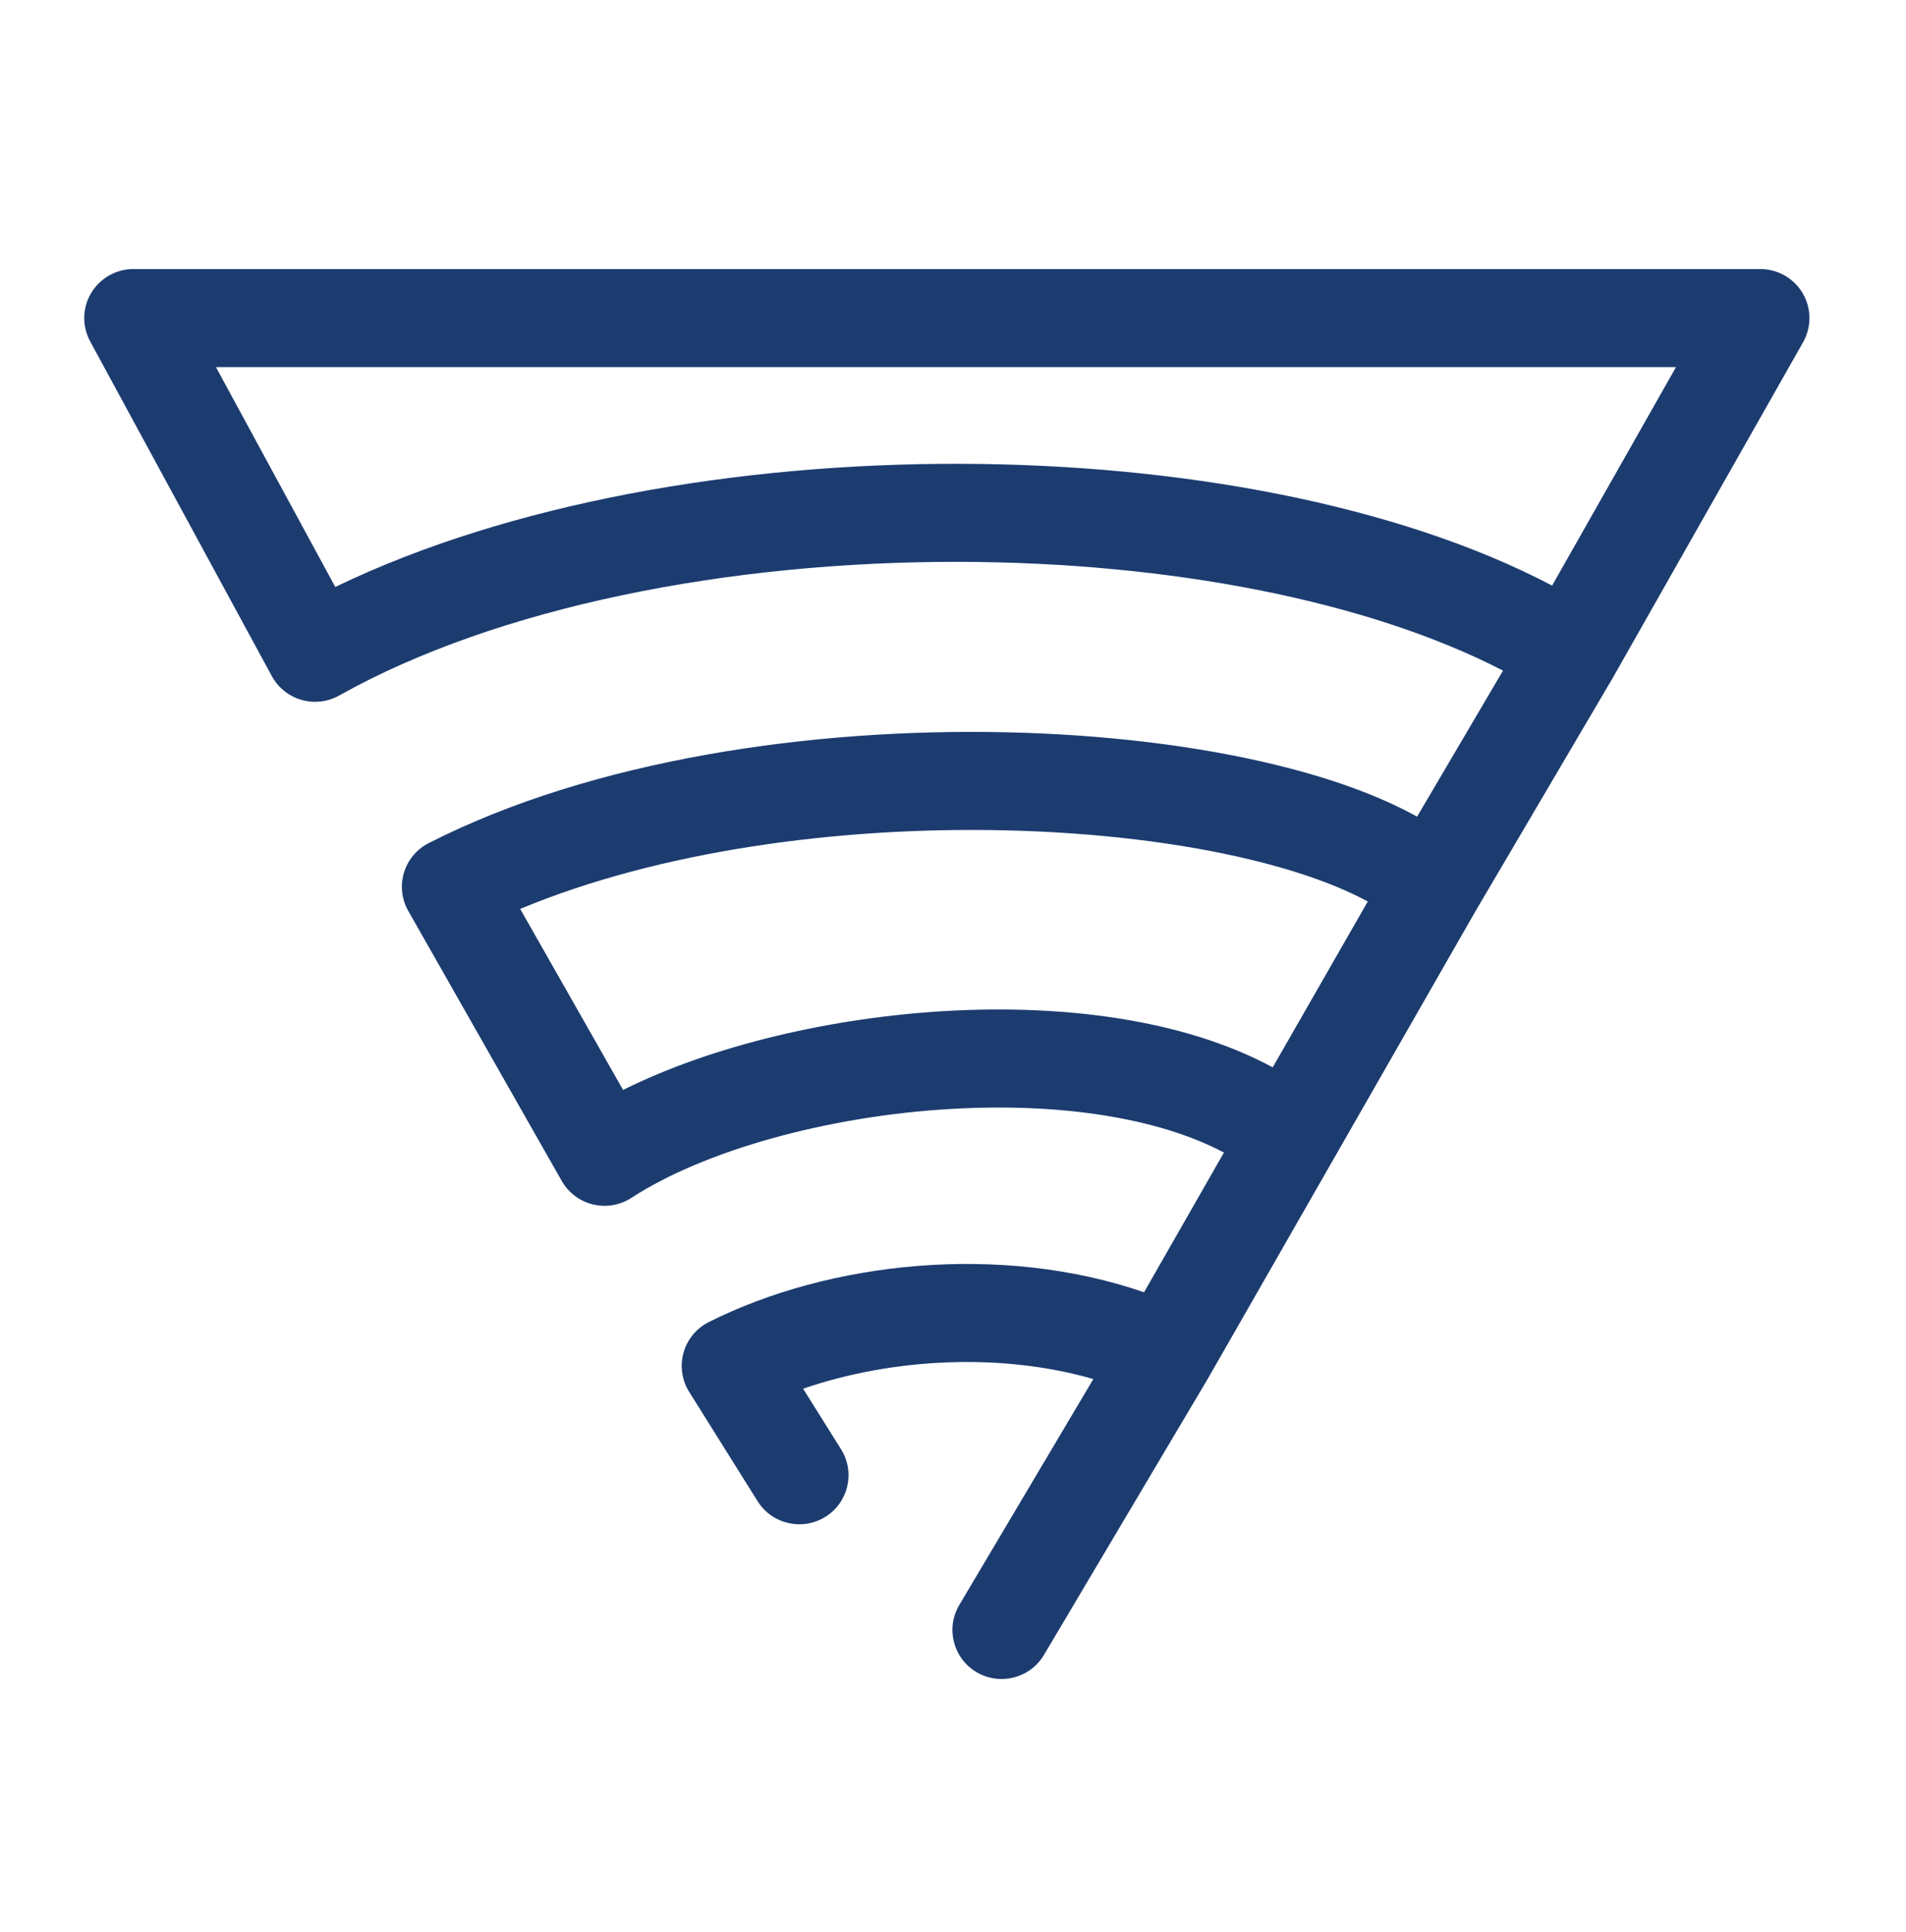 <?xml version="1.0" encoding="UTF-8"?> <svg xmlns="http://www.w3.org/2000/svg" width="73" height="74" viewBox="0 0 73 74" fill="none"><path fill-rule="evenodd" clip-rule="evenodd" d="M5.11 10.305L67.419 10.305C68.089 10.305 68.708 10.659 69.046 11.236C69.383 11.813 69.388 12.525 69.059 13.106L61.776 25.95L56.508 34.903L46.261 52.801L39.983 63.382C39.453 64.274 38.298 64.57 37.403 64.042C36.507 63.514 36.211 62.362 36.74 61.47L41.875 52.816C38.313 51.788 34.146 52.021 30.759 53.185L32.213 55.506C32.763 56.386 32.494 57.544 31.612 58.093C30.729 58.642 29.568 58.374 29.017 57.495L26.395 53.306C26.115 52.859 26.037 52.314 26.179 51.806C26.321 51.299 26.671 50.874 27.143 50.636C31.775 48.303 38.354 47.606 43.817 49.492L46.877 44.141C44.342 42.8 40.588 42.238 36.496 42.467C31.671 42.736 26.955 44.074 24.183 45.876C23.747 46.159 23.214 46.25 22.709 46.128C22.203 46.005 21.772 45.68 21.515 45.229L15.637 34.888C15.384 34.443 15.324 33.913 15.472 33.423C15.62 32.932 15.962 32.523 16.419 32.29C22.718 29.081 31.124 27.88 38.55 28.046C42.285 28.129 45.846 28.559 48.853 29.29C50.875 29.782 52.751 30.434 54.275 31.276L57.565 25.684C52.371 22.997 44.752 21.537 36.759 21.518C27.935 21.497 19.058 23.234 12.991 26.637C12.55 26.883 12.03 26.944 11.544 26.804C11.059 26.664 10.651 26.336 10.411 25.894L3.454 13.076C3.138 12.494 3.152 11.79 3.492 11.221C3.832 10.653 4.446 10.305 5.11 10.305ZM59.446 22.427C53.484 19.297 45.117 17.783 36.768 17.763C28.301 17.743 19.51 19.258 12.841 22.48L8.271 14.06L64.191 14.06L59.446 22.427ZM52.386 34.526C51.314 33.944 49.829 33.393 47.961 32.939C45.266 32.283 41.982 31.878 38.466 31.8C32.125 31.659 25.268 32.583 19.923 34.81L23.864 41.743C27.285 40.038 31.853 38.965 36.285 38.717C40.641 38.474 45.281 39.007 48.745 40.878L52.386 34.526Z" fill="#1C3C70"></path></svg> 